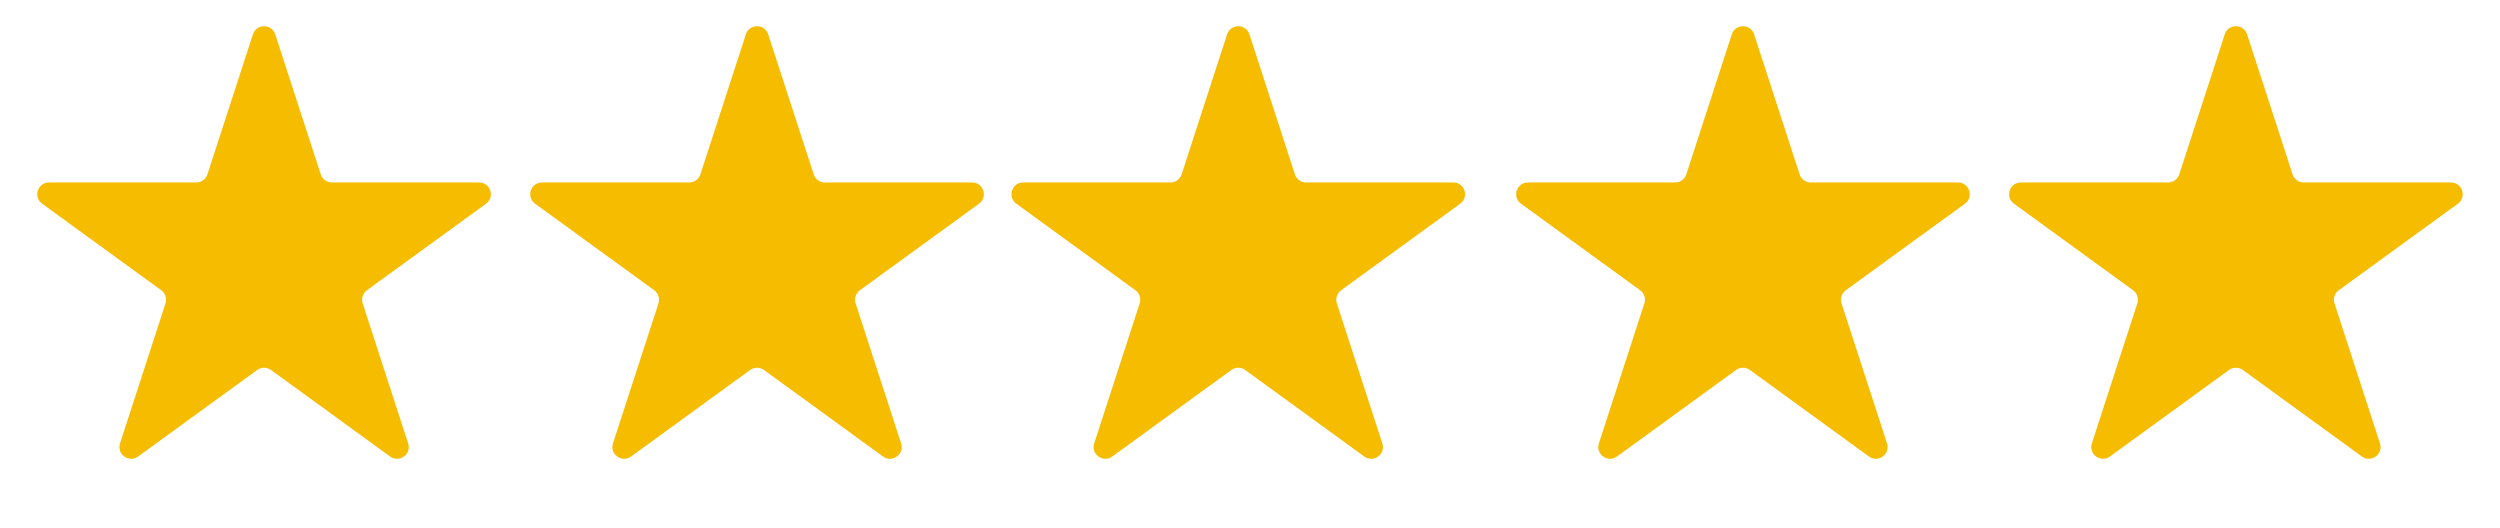 <svg width="213" height="45" viewBox="0 0 213 45" fill="none" xmlns="http://www.w3.org/2000/svg">
<path d="M21.549 2.927C21.848 2.006 23.152 2.006 23.451 2.927L27.327 14.856C27.461 15.268 27.845 15.547 28.278 15.547H40.821C41.79 15.547 42.193 16.787 41.409 17.356L31.261 24.729C30.911 24.983 30.764 25.435 30.898 25.847L34.774 37.776C35.074 38.697 34.019 39.463 33.235 38.894L23.088 31.521C22.737 31.267 22.263 31.267 21.912 31.521L11.765 38.894C10.981 39.463 9.927 38.697 10.226 37.776L14.102 25.847C14.236 25.435 14.089 24.983 13.739 24.729L3.591 17.356C2.807 16.787 3.21 15.547 4.179 15.547H16.722C17.155 15.547 17.539 15.268 17.673 14.856L21.549 2.927Z" fill="#F5BC00"/>
<path d="M63.549 2.927C63.848 2.006 65.152 2.006 65.451 2.927L69.327 14.856C69.461 15.268 69.845 15.547 70.278 15.547H82.821C83.79 15.547 84.193 16.787 83.409 17.356L73.261 24.729C72.911 24.983 72.764 25.435 72.898 25.847L76.774 37.776C77.073 38.697 76.019 39.463 75.235 38.894L65.088 31.521C64.737 31.267 64.263 31.267 63.912 31.521L53.765 38.894C52.981 39.463 51.926 38.697 52.226 37.776L56.102 25.847C56.236 25.435 56.089 24.983 55.739 24.729L45.591 17.356C44.807 16.787 45.21 15.547 46.179 15.547H58.722C59.155 15.547 59.539 15.268 59.673 14.856L63.549 2.927Z" fill="#F5BC00"/>
<path d="M104.549 2.927C104.848 2.006 106.152 2.006 106.451 2.927L110.327 14.856C110.461 15.268 110.845 15.547 111.278 15.547H123.821C124.79 15.547 125.193 16.787 124.409 17.356L114.261 24.729C113.911 24.983 113.764 25.435 113.898 25.847L117.774 37.776C118.073 38.697 117.019 39.463 116.235 38.894L106.088 31.521C105.737 31.267 105.263 31.267 104.912 31.521L94.765 38.894C93.981 39.463 92.927 38.697 93.226 37.776L97.102 25.847C97.236 25.435 97.089 24.983 96.739 24.729L86.591 17.356C85.807 16.787 86.21 15.547 87.179 15.547H99.722C100.155 15.547 100.539 15.268 100.673 14.856L104.549 2.927Z" fill="#F5BC00"/>
<path d="M147.549 2.927C147.848 2.006 149.152 2.006 149.451 2.927L153.327 14.856C153.461 15.268 153.845 15.547 154.278 15.547H166.821C167.79 15.547 168.193 16.787 167.409 17.356L157.261 24.729C156.911 24.983 156.764 25.435 156.898 25.847L160.774 37.776C161.073 38.697 160.019 39.463 159.235 38.894L149.088 31.521C148.737 31.267 148.263 31.267 147.912 31.521L137.765 38.894C136.981 39.463 135.927 38.697 136.226 37.776L140.102 25.847C140.236 25.435 140.089 24.983 139.739 24.729L129.591 17.356C128.807 16.787 129.21 15.547 130.179 15.547H142.722C143.155 15.547 143.539 15.268 143.673 14.856L147.549 2.927Z" fill="#F5BC00"/>
<path d="M189.549 2.927C189.848 2.006 191.152 2.006 191.451 2.927L195.327 14.856C195.461 15.268 195.845 15.547 196.278 15.547H208.821C209.79 15.547 210.193 16.787 209.409 17.356L199.261 24.729C198.911 24.983 198.764 25.435 198.898 25.847L202.774 37.776C203.073 38.697 202.019 39.463 201.235 38.894L191.088 31.521C190.737 31.267 190.263 31.267 189.912 31.521L179.765 38.894C178.981 39.463 177.927 38.697 178.226 37.776L182.102 25.847C182.236 25.435 182.089 24.983 181.739 24.729L171.591 17.356C170.807 16.787 171.21 15.547 172.179 15.547H184.722C185.155 15.547 185.539 15.268 185.673 14.856L189.549 2.927Z" fill="#F5BC00"/>
</svg>
